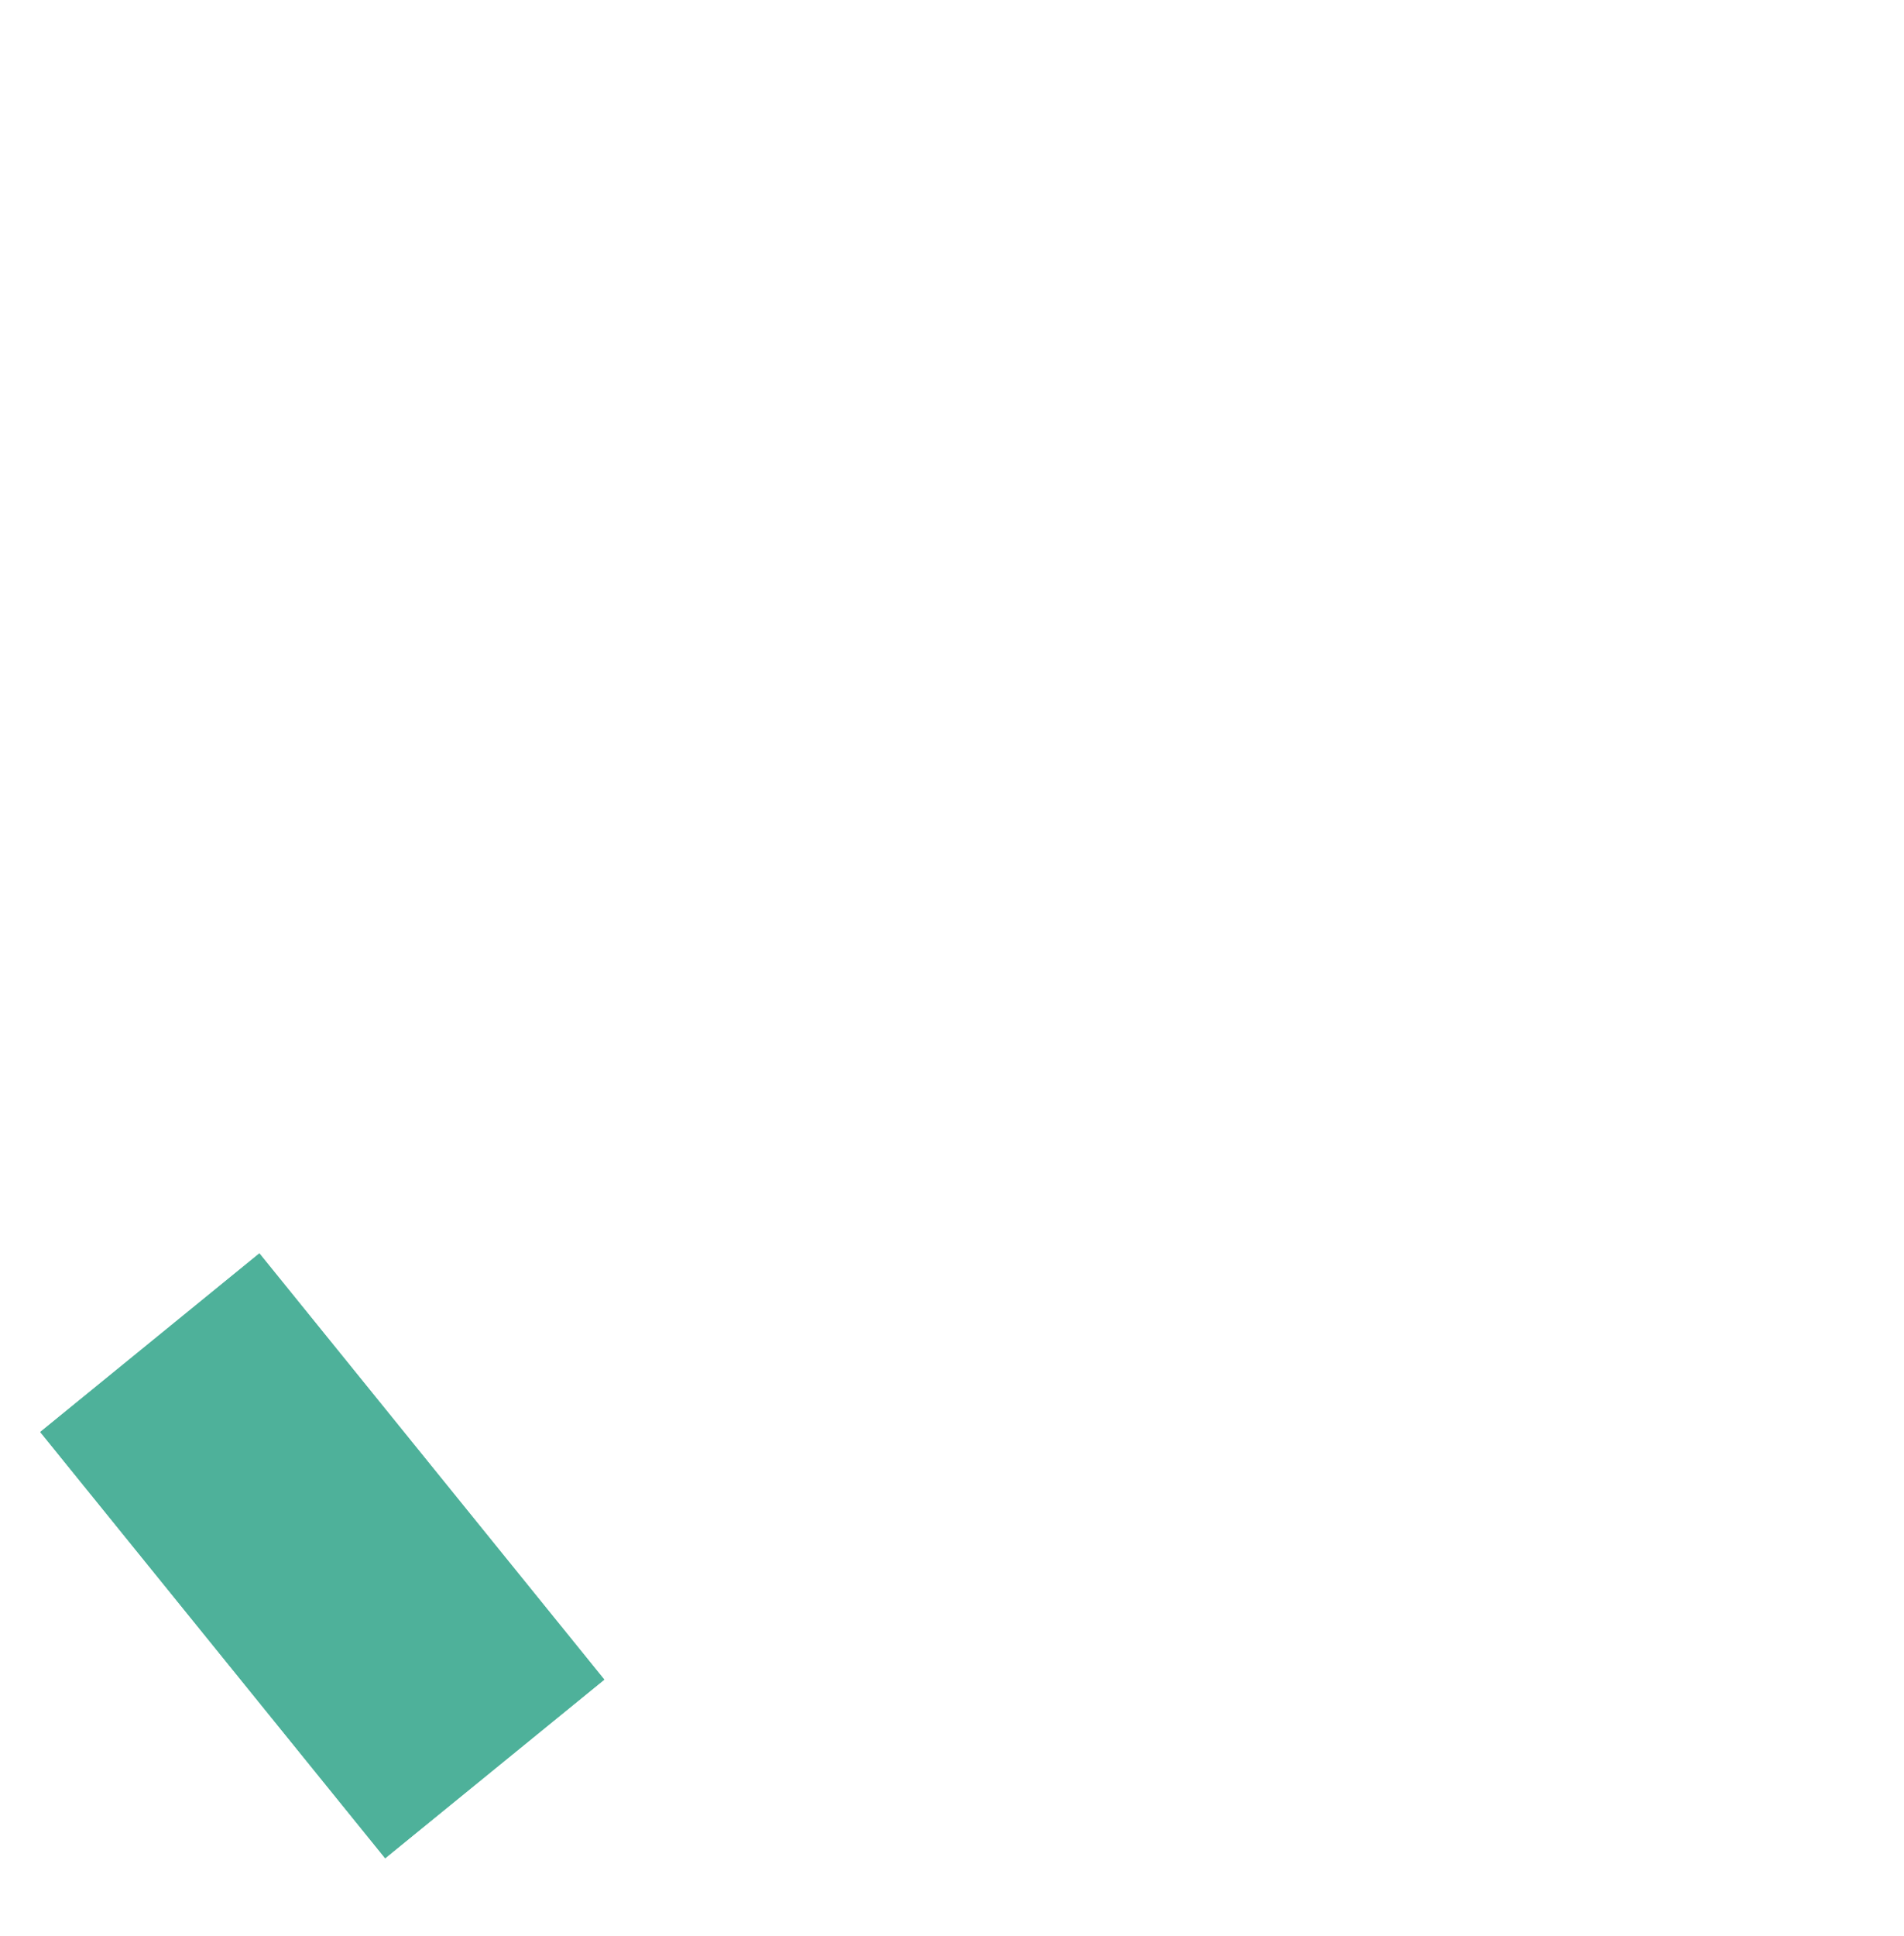 <svg width="61" height="62" fill="none" xmlns="http://www.w3.org/2000/svg"><path d="M19.36 53.79l-7.02 5.72L1.29 45.86l7.02-5.72 11.05 13.65z" fill="#4EB19A"/><path d="M19.36 53.79l-7.02 5.72L1.29 45.86l7.02-5.72 11.05 13.65z" fill="#4EB19A"/></svg>